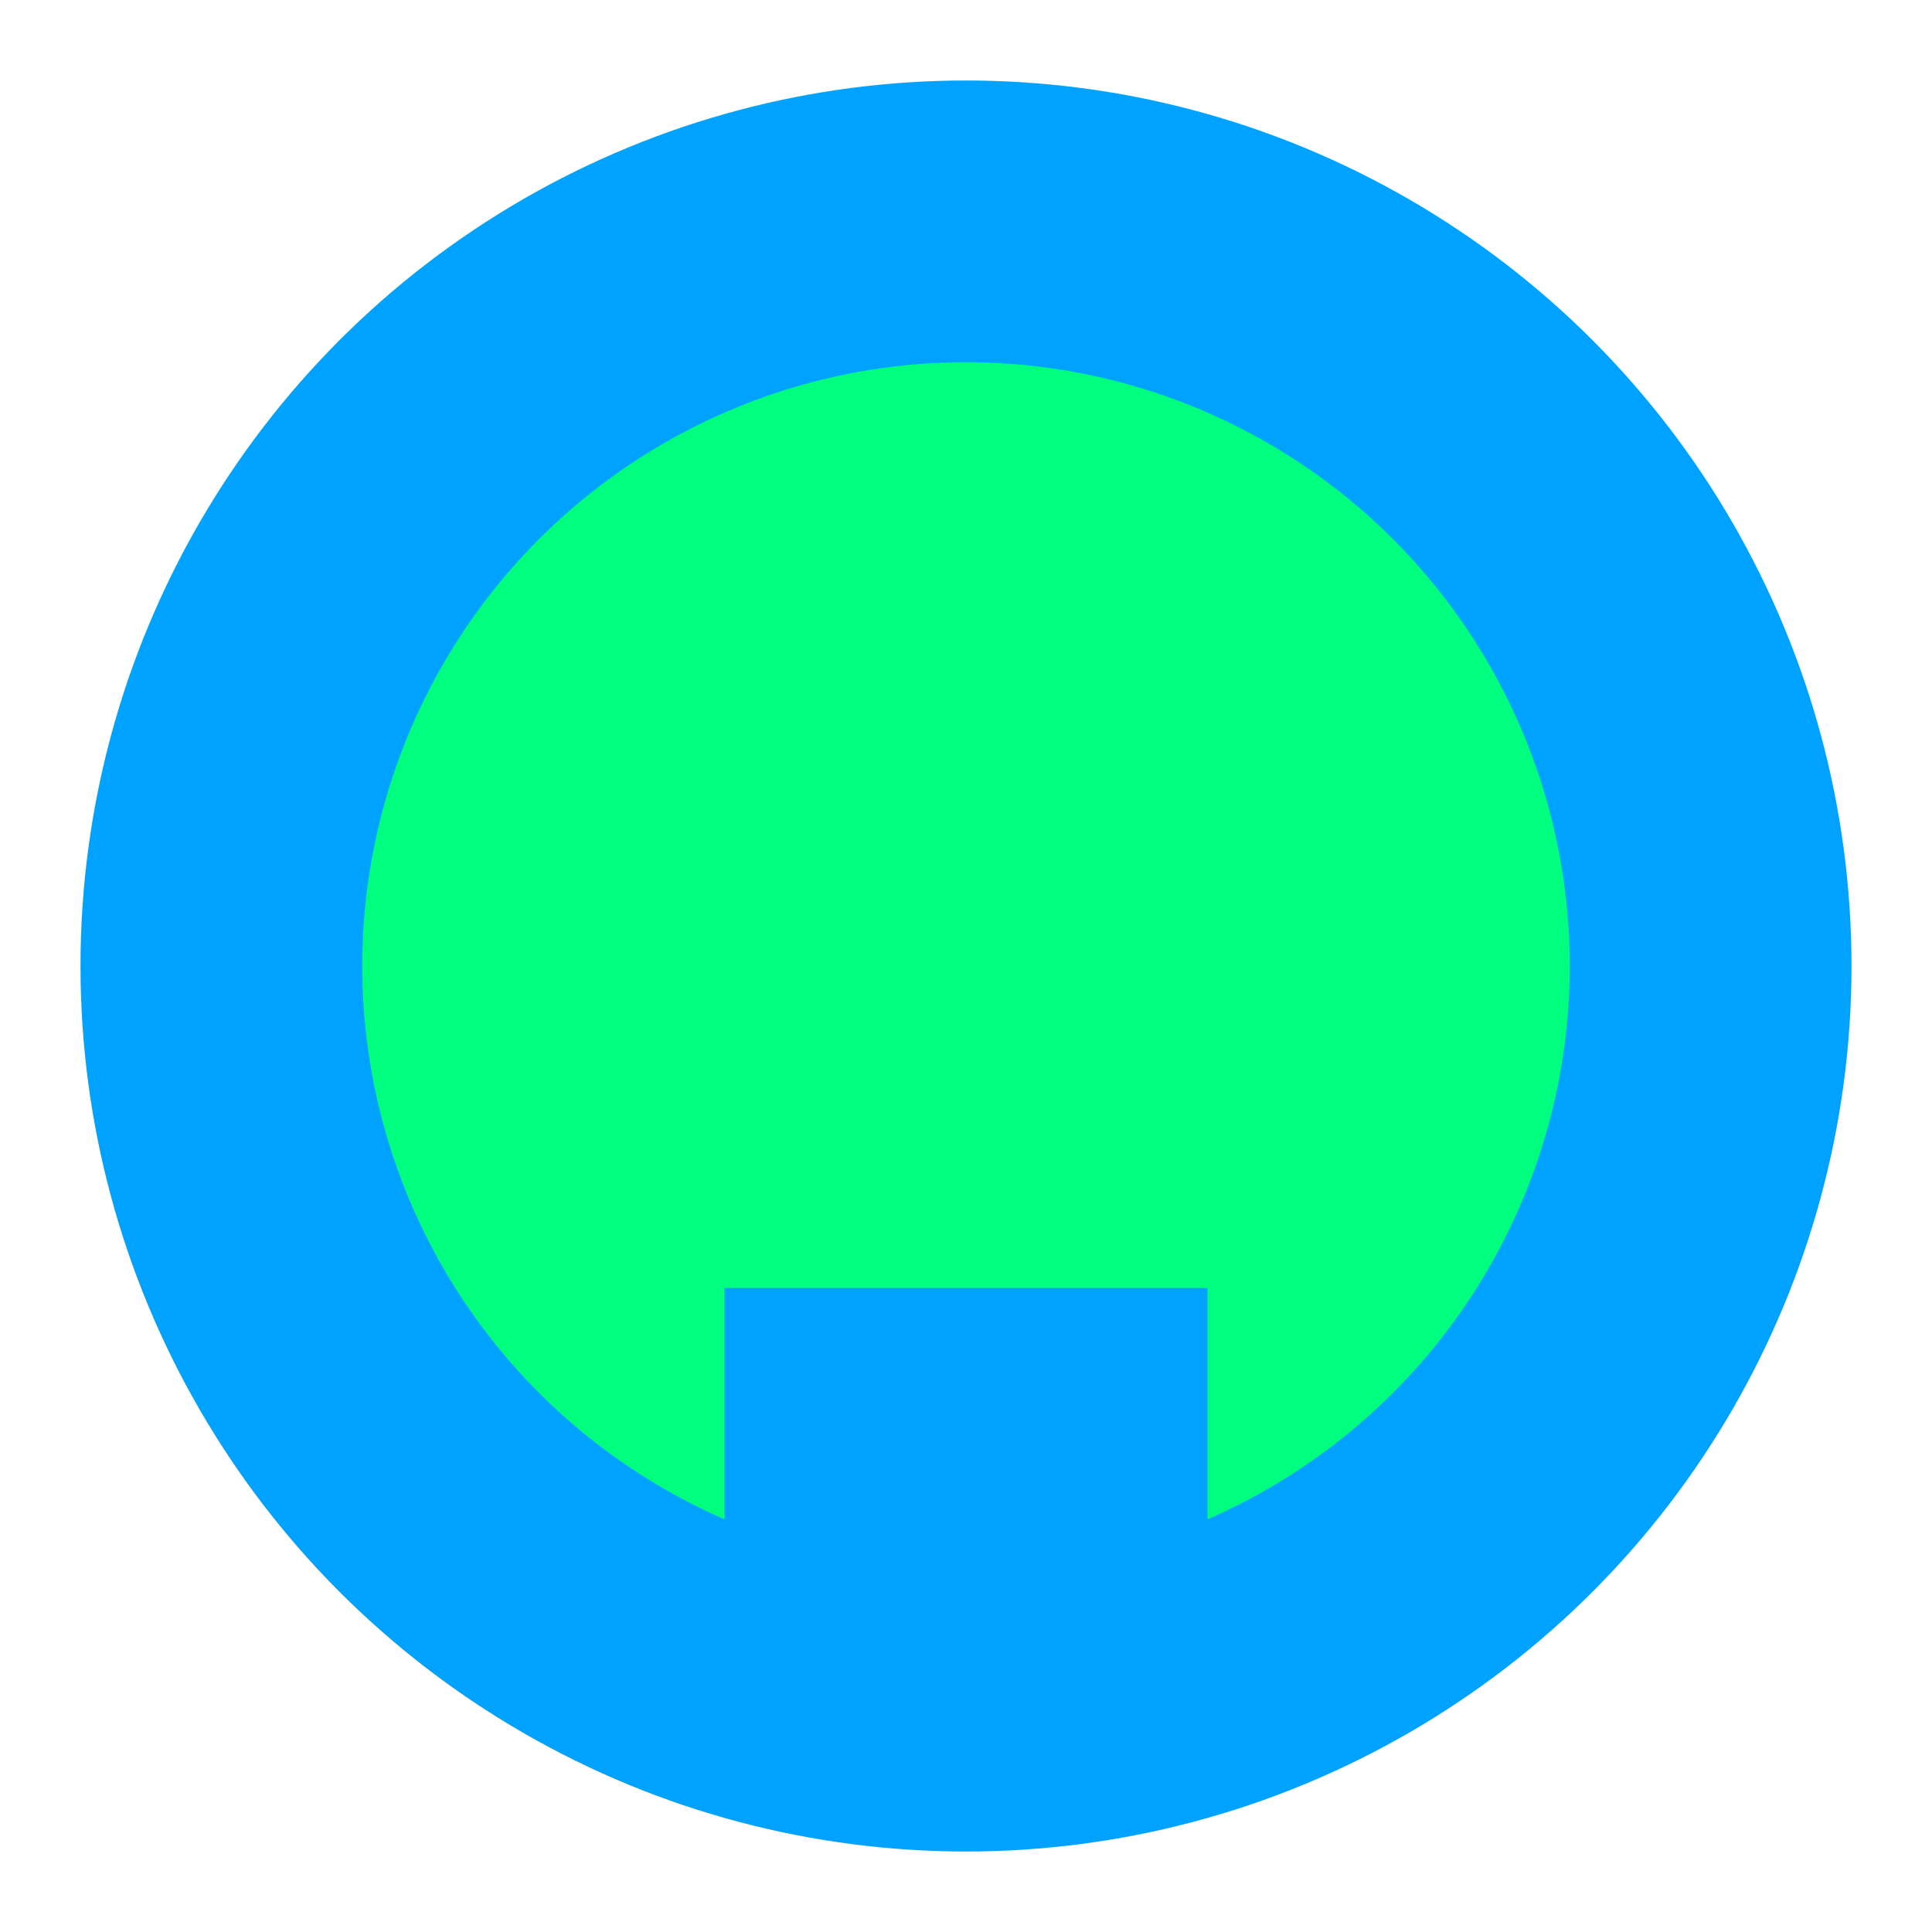 <?xml version="1.0" ?>
<svg xmlns="http://www.w3.org/2000/svg" width="48" height="48">
	<circle cx="24" cy="24" r="22" fill="#00a2ff"/>
	<circle cx="24" cy="24" r="15" fill="#00ff7f"/>
	<rect x="18" y="32" width="12" height="10" fill="#00a2ff"/>
</svg>

